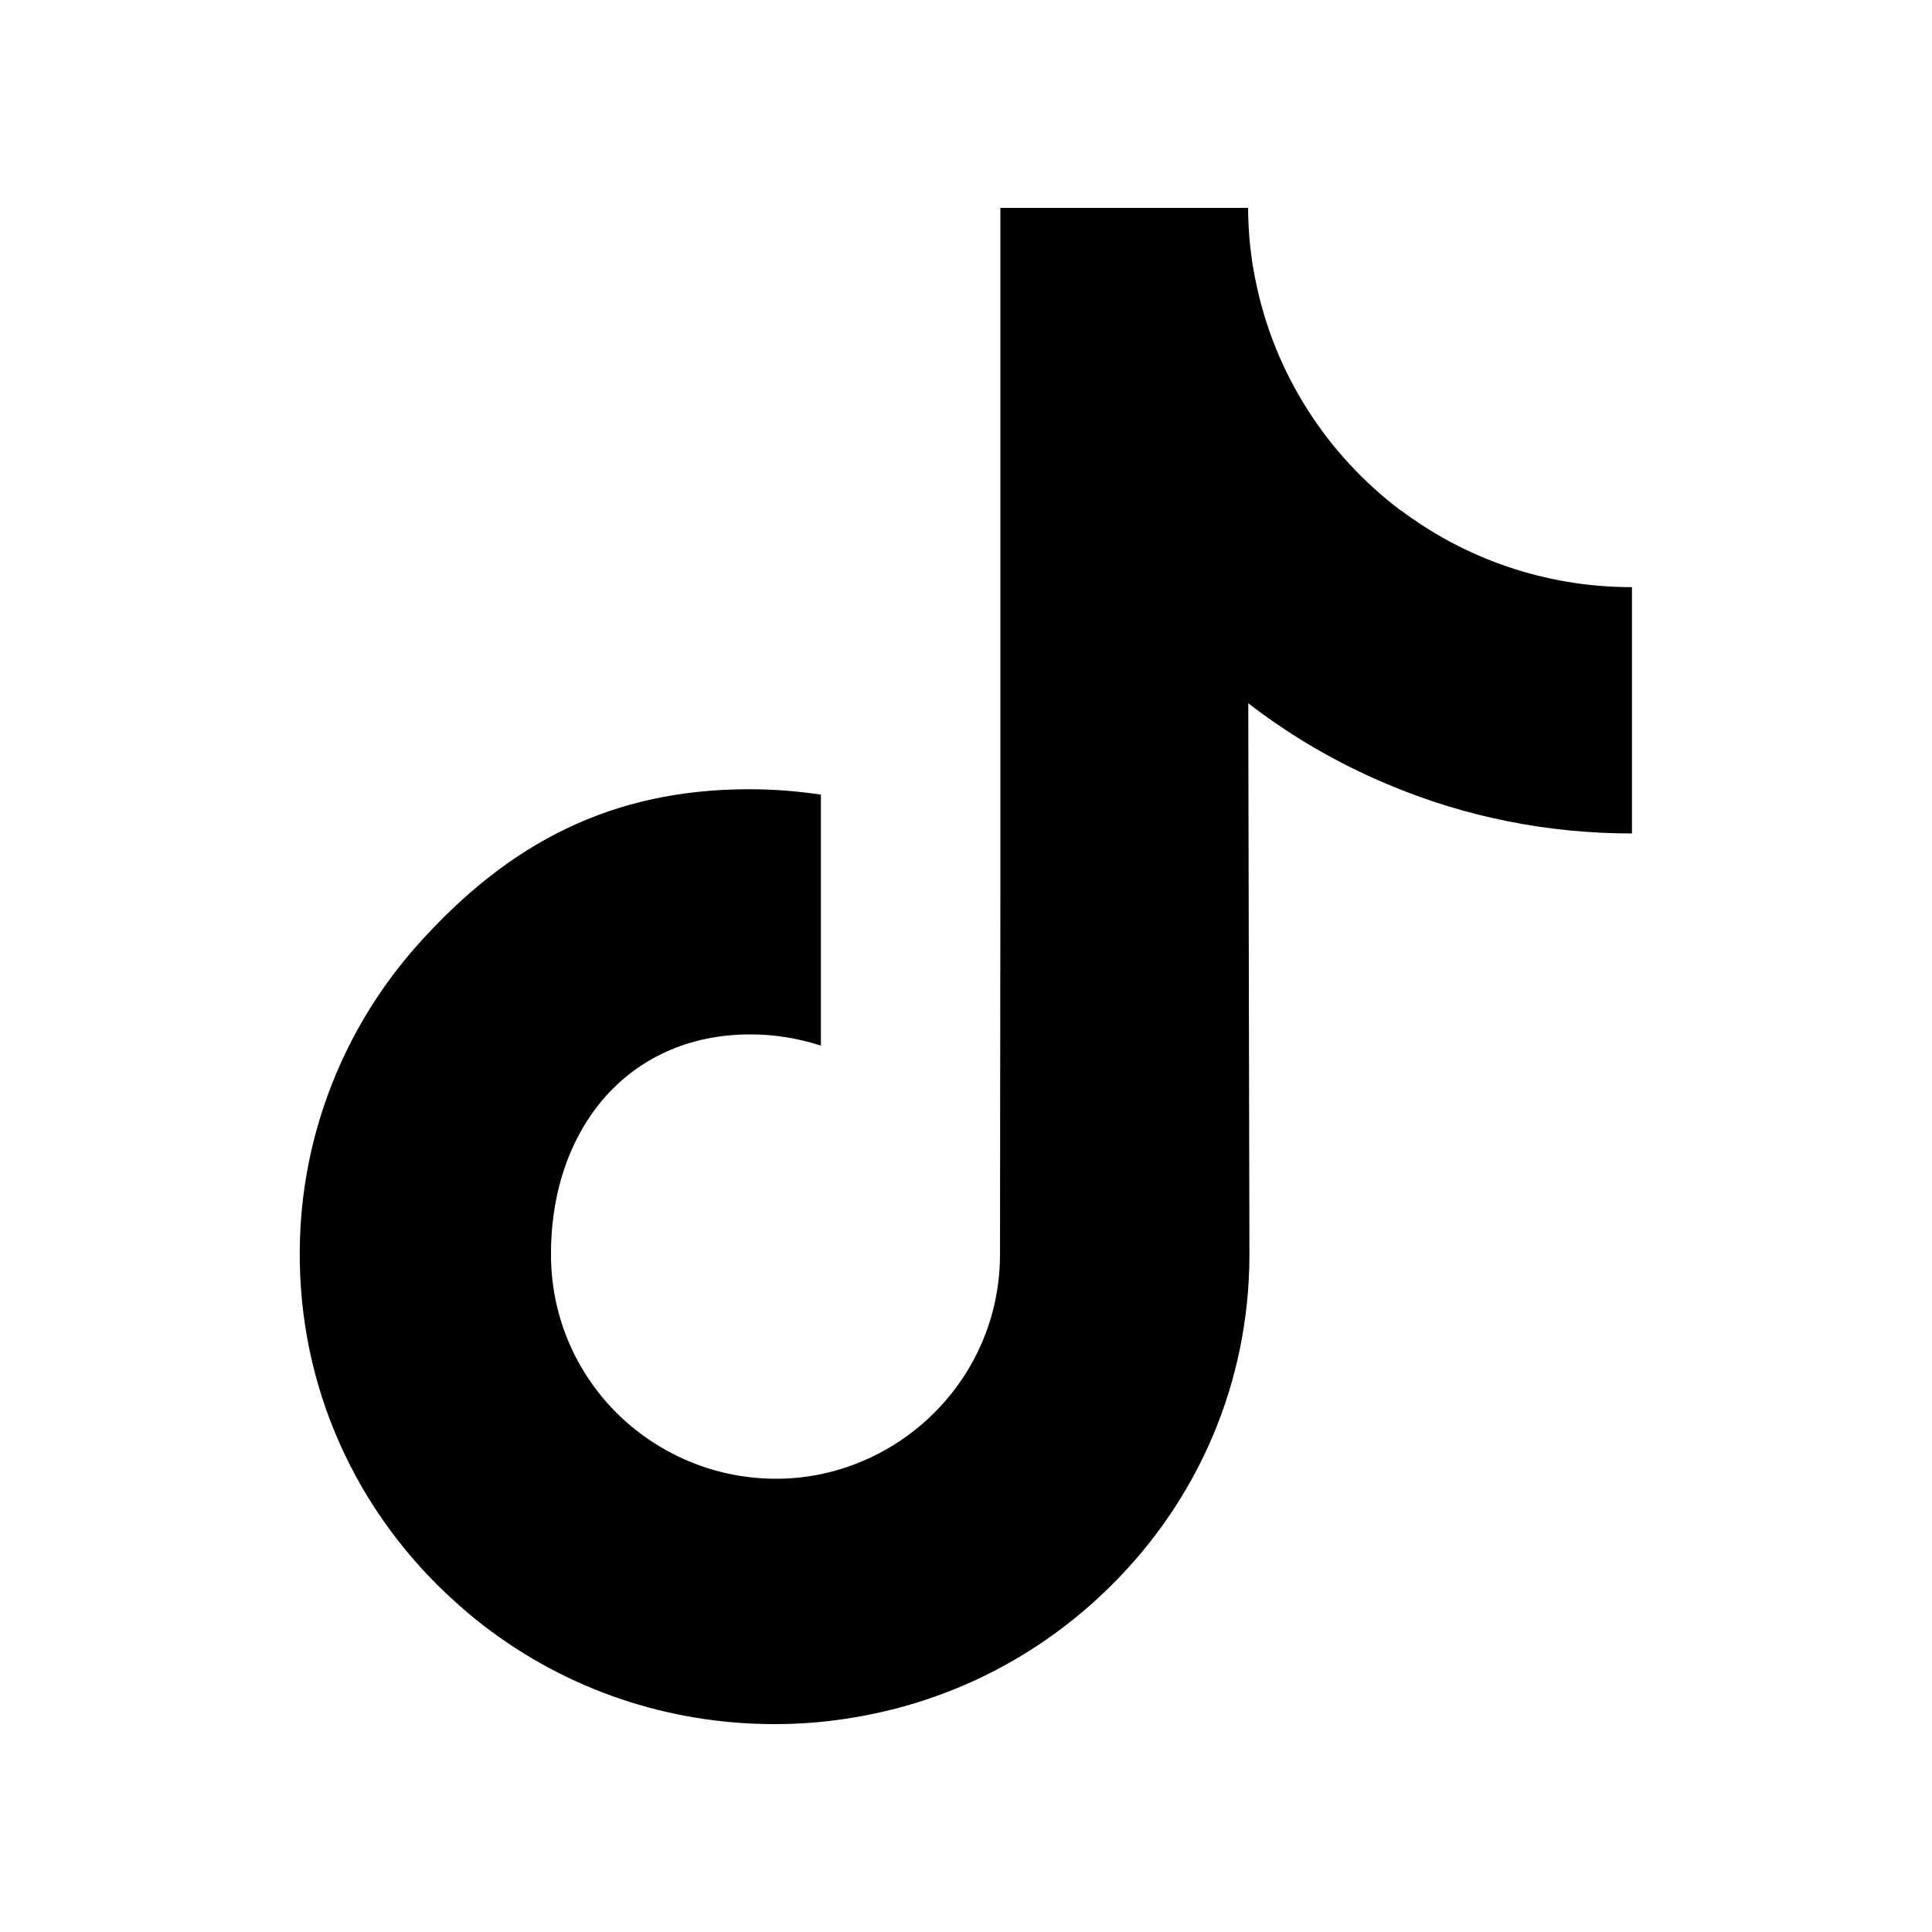 <?xml version="1.0" encoding="UTF-8"?>
<svg id="Layer_1" data-name="Layer 1" xmlns="http://www.w3.org/2000/svg" viewBox="0 0 100 100">
  <path d="m72.5,26.42c-3.81-2.87-6.56-7.09-7.52-11.94-.25-1.2-.37-2.44-.38-3.72h-12.82v35.01l-.02,19.17c0,5.13-3.35,9.47-7.97,11.01-1.35.45-2.79.66-4.3.57-1.93-.11-3.73-.69-5.31-1.63-3.35-1.99-5.6-5.62-5.66-9.78-.09-6.48,3.85-11.57,10.32-11.57,1.28,0,2.5.21,3.65.58v-12.99c-1.21-.18-2.44-.28-3.7-.28-7.09,0-12.43,2.74-17.17,8.05-3.58,4.01-5.73,9.13-6.06,14.51-.43,7.05,2.15,13.75,7.15,18.7.74.72,1.5,1.4,2.32,2.03,4.28,3.3,9.53,5.1,15.06,5.1,1.24,0,2.49-.09,3.7-.28,5.16-.77,9.92-3.13,13.68-6.85,4.62-4.56,7.17-10.62,7.2-17.07l-.06-28.64c2.2,1.7,4.61,3.1,7.2,4.19,4.02,1.7,8.29,2.55,12.66,2.55v-12.75s-.03,0-.03,0c-4.48,0-8.63-1.49-11.95-3.99Z"/>
</svg>